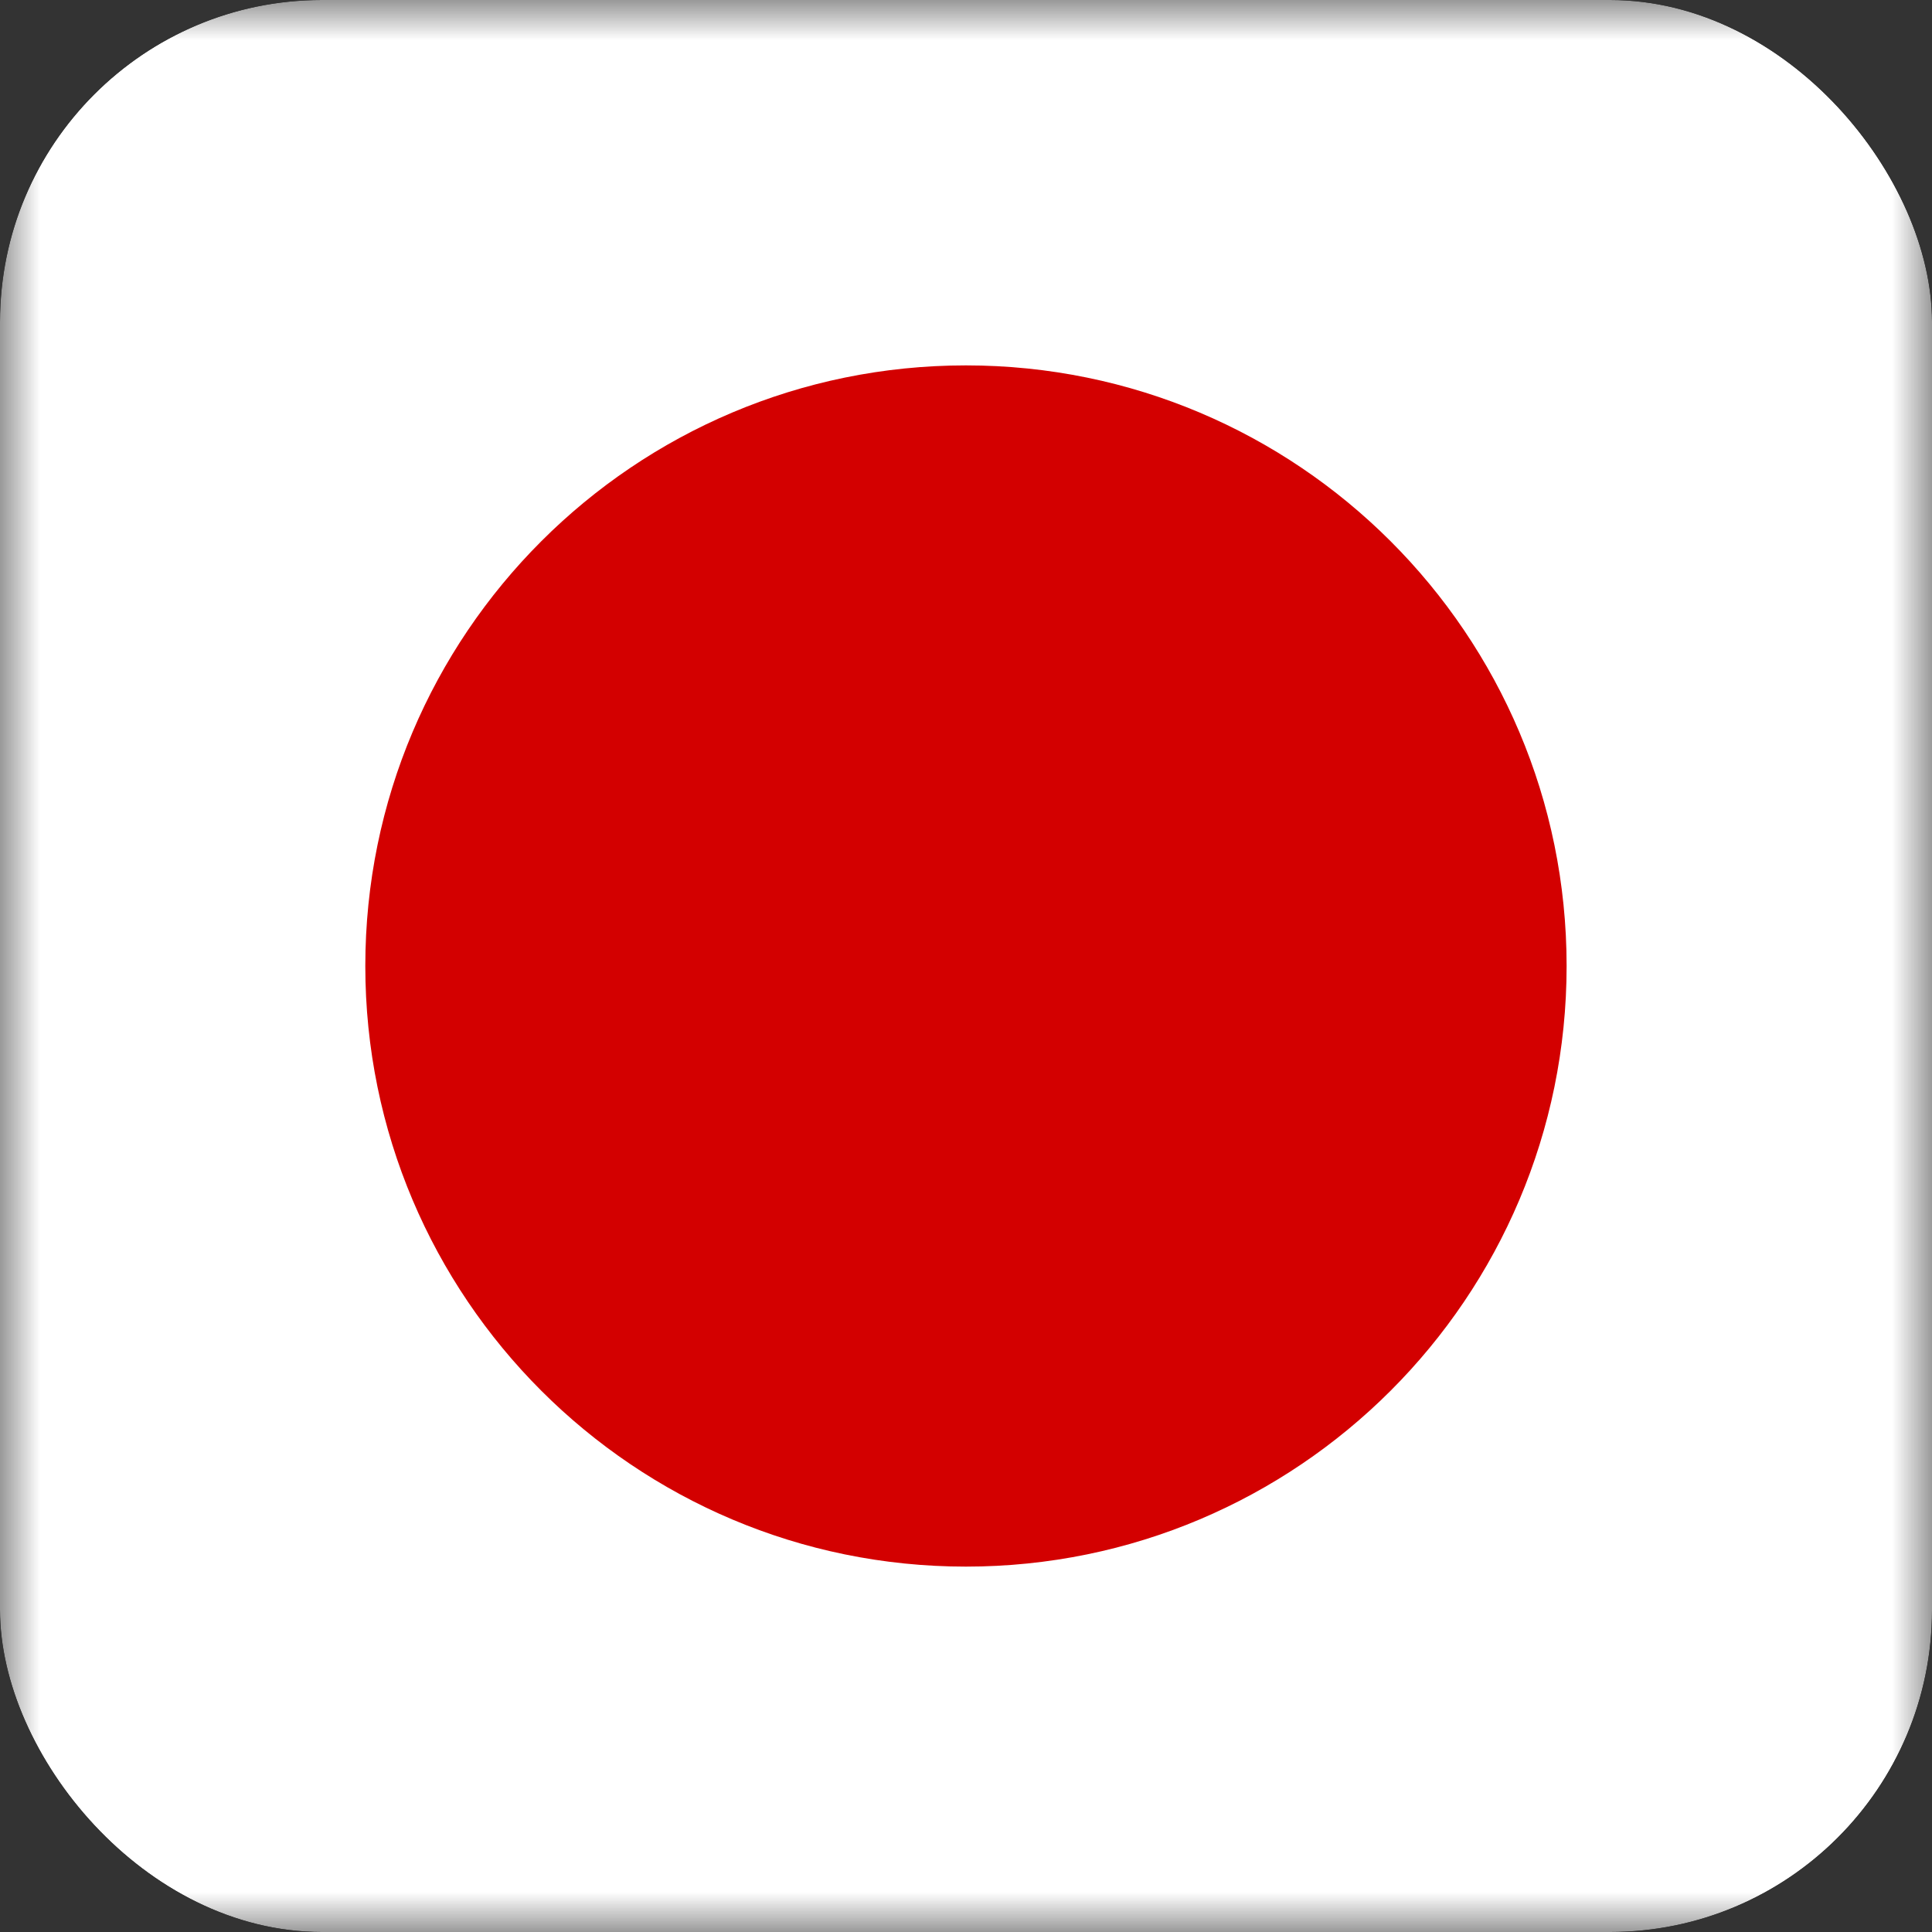 <svg width="24" height="24" viewBox="0 0 24 24" fill="none" xmlns="http://www.w3.org/2000/svg">
<rect x="0" y="0" width="24" height="24" fill="#333333" stroke="none"/>
<g clip-path="url(#clip0_1001_2107)">
<mask id="mask0_1001_2107" style="mask-type:luminance" maskUnits="userSpaceOnUse" x="0" y="0" width="25" height="24">
<path d="M24 0H0V24H24V0Z" fill="white"/>
</mask>
<g mask="url(#mask0_1001_2107)">
<path d="M30 0H-6V24H30V0Z" fill="white"/>
<path d="M11.999 19.461C16.12 19.461 19.461 16.12 19.461 12C19.461 7.879 16.12 4.539 11.999 4.539C7.879 4.539 4.538 7.879 4.538 12C4.538 16.12 7.879 19.461 11.999 19.461Z" fill="#D30000"/>
</g>
</g>
<defs>
<clipPath id="clip0_1001_2107">
<rect width="24" height="24" rx="4" fill="white"/>
</clipPath>
</defs>
</svg>
